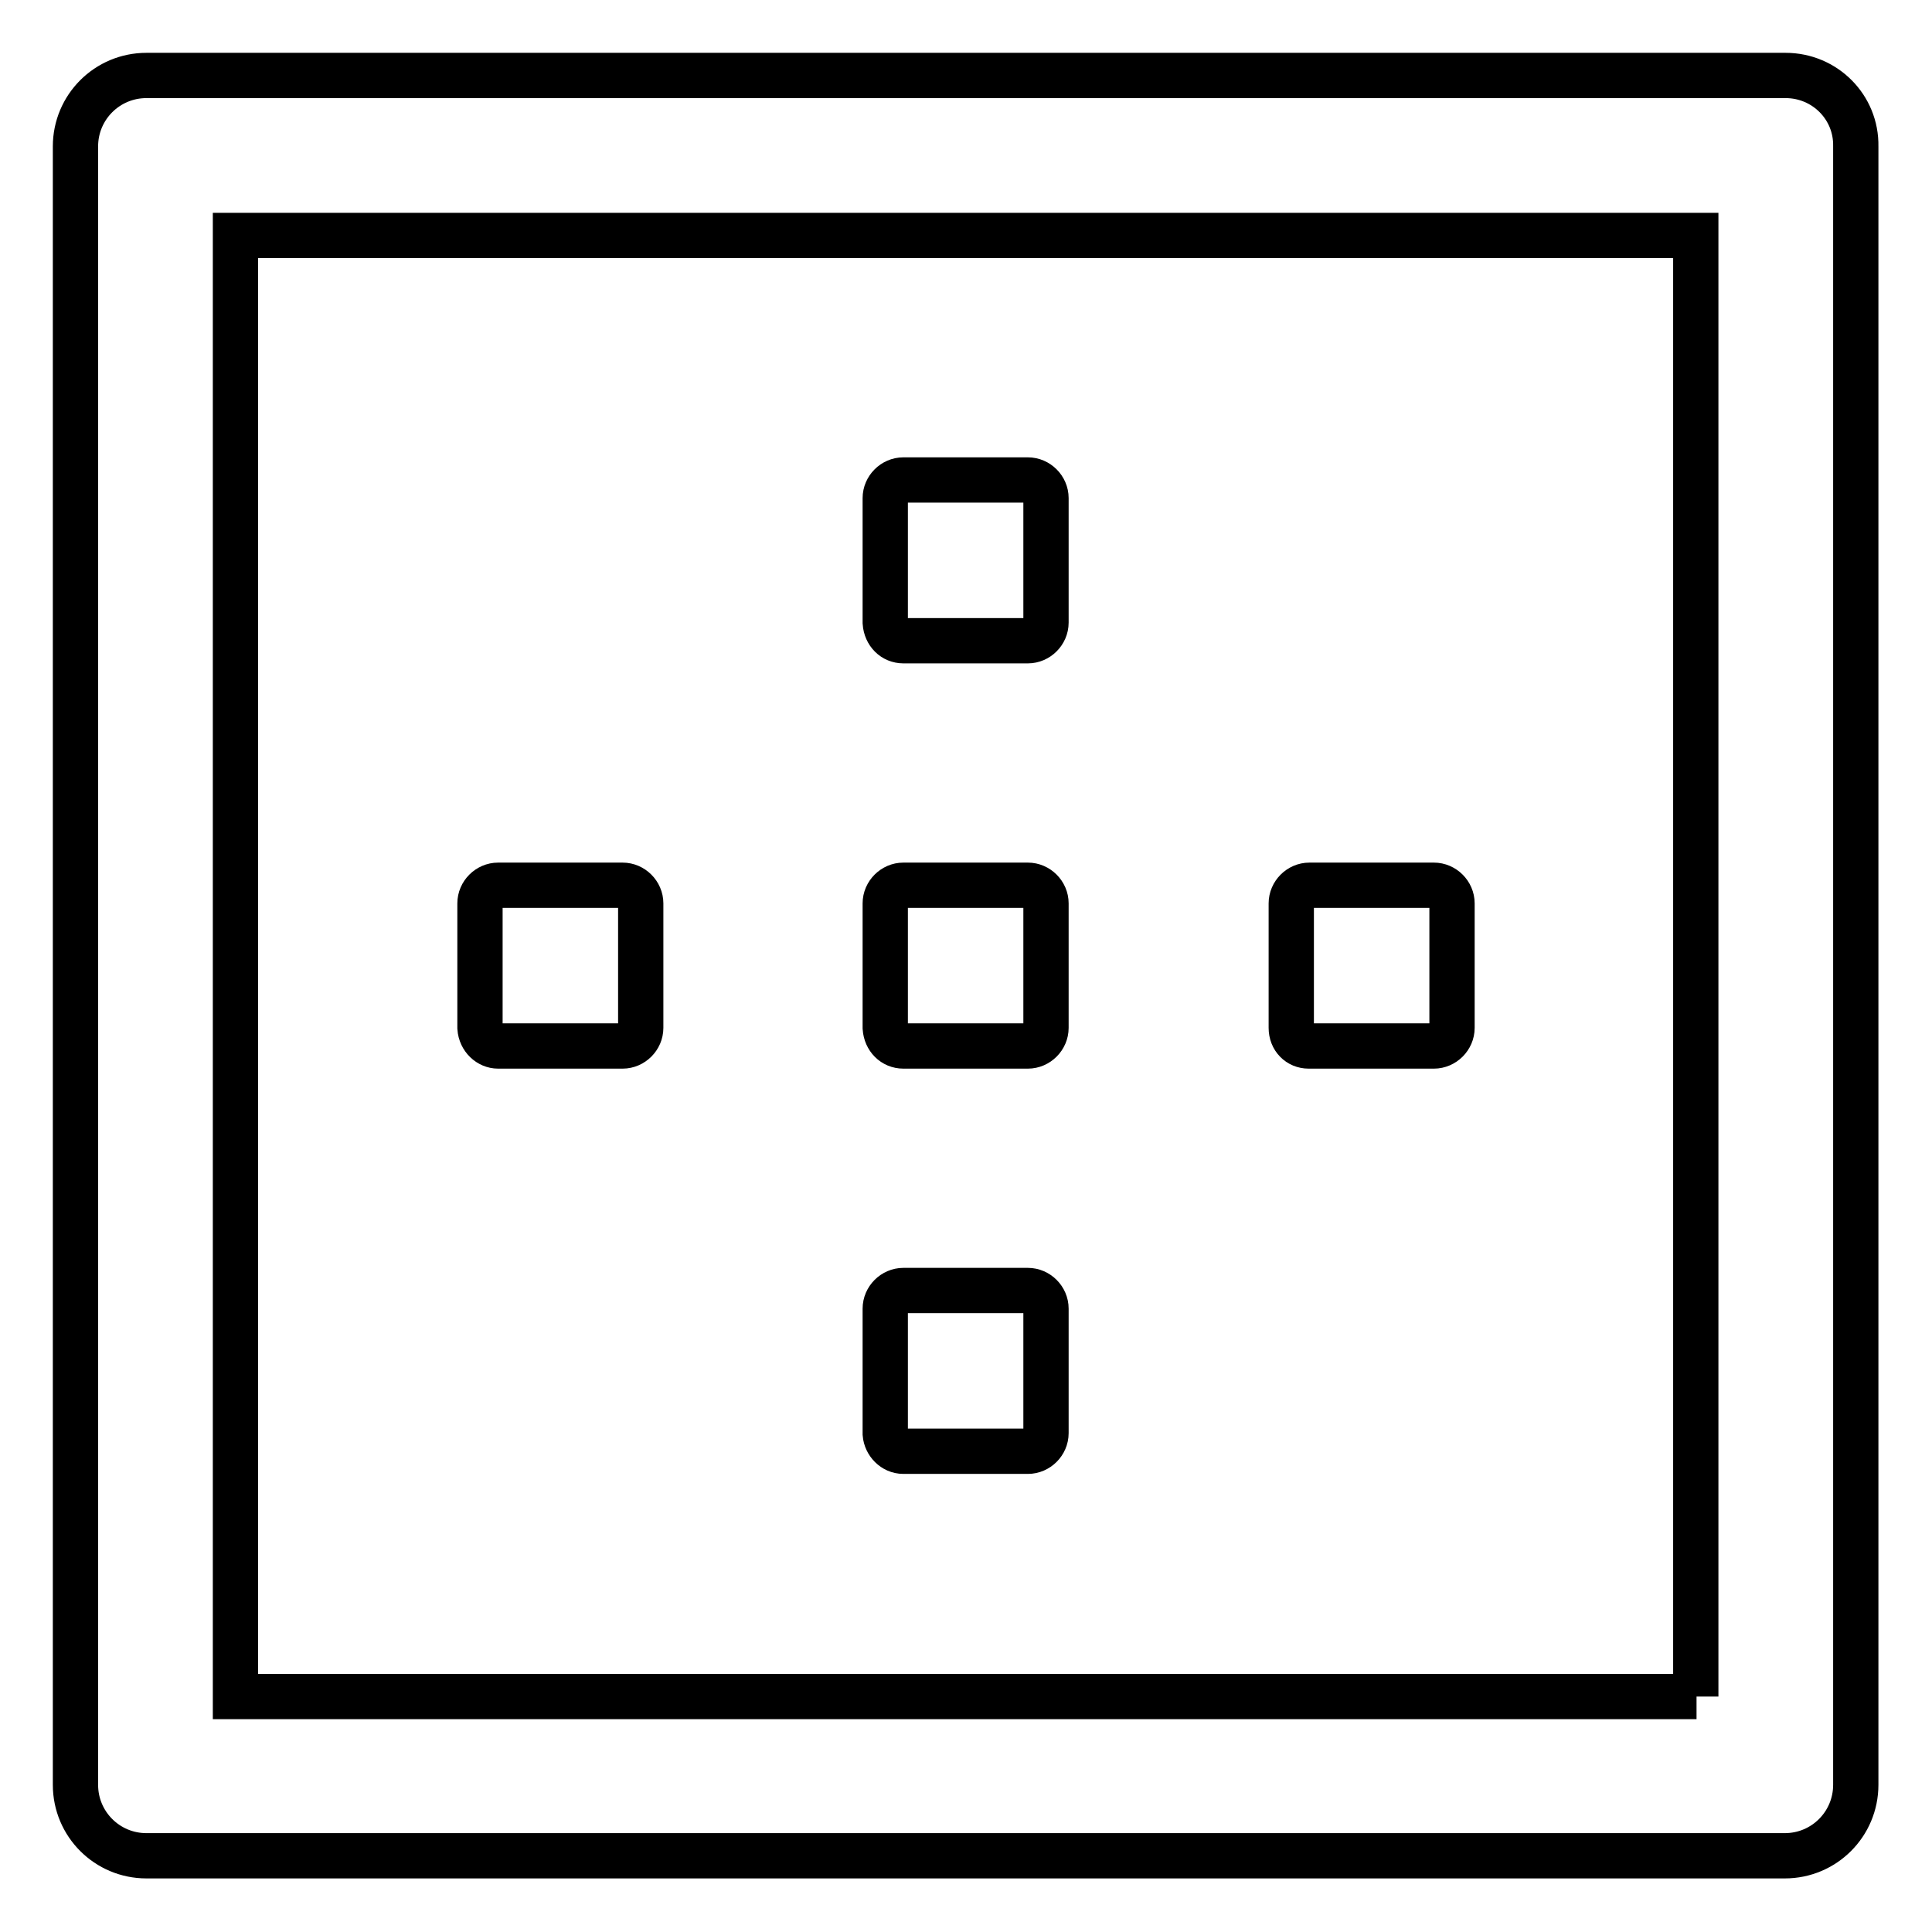 <?xml version="1.0" encoding="utf-8"?>
<!-- Svg Vector Icons : http://www.onlinewebfonts.com/icon -->
<!DOCTYPE svg PUBLIC "-//W3C//DTD SVG 1.1//EN" "http://www.w3.org/Graphics/SVG/1.1/DTD/svg11.dtd">
<svg version="1.1" xmlns="http://www.w3.org/2000/svg" xmlns:xlink="http://www.w3.org/1999/xlink" x="0px" y="0px" viewBox="0 0 256 256" enable-background="new 0 0 256 256" xml:space="preserve">
<g> <path stroke-width="6" fill-opacity="0" stroke="#000000"  d="M236.6,10H19.4c-5.2,0-9.4,4.2-9.4,9.4v217.1c0,5.2,4.2,9.4,9.4,9.4h217.1c5.2,0,9.4-4.2,9.4-9.4V19.4 C246,14.2,241.8,10,236.6,10z M224.8,224.8H31.2V31.2h193.5V224.8z M119.7,84.9h16.5c1.3,0,2.4-1.1,2.4-2.4V66 c0-1.3-1.1-2.4-2.4-2.4h-16.5c-1.3,0-2.4,1.1-2.4,2.4v16.5C117.4,83.9,118.4,84.9,119.7,84.9z M66,138.6h16.5 c1.3,0,2.4-1.1,2.4-2.4v-16.5c0-1.3-1.1-2.4-2.4-2.4H66c-1.3,0-2.4,1.1-2.4,2.4v16.5C63.7,137.6,64.8,138.6,66,138.6z M173.4,138.6 H190c1.3,0,2.4-1.1,2.4-2.4v-16.5c0-1.3-1.1-2.4-2.4-2.4h-16.5c-1.3,0-2.4,1.1-2.4,2.4v16.5C171.1,137.6,172.1,138.6,173.4,138.6z  M119.7,138.6h16.5c1.3,0,2.4-1.1,2.4-2.4v-16.5c0-1.3-1.1-2.4-2.4-2.4h-16.5c-1.3,0-2.4,1.1-2.4,2.4v16.5 C117.4,137.6,118.4,138.6,119.7,138.6z M119.7,192.3h16.5c1.3,0,2.4-1.1,2.4-2.4v-16.5c0-1.3-1.1-2.4-2.4-2.4h-16.5 c-1.3,0-2.4,1.1-2.4,2.4V190C117.4,191.2,118.4,192.3,119.7,192.3z"/></g>
</svg>